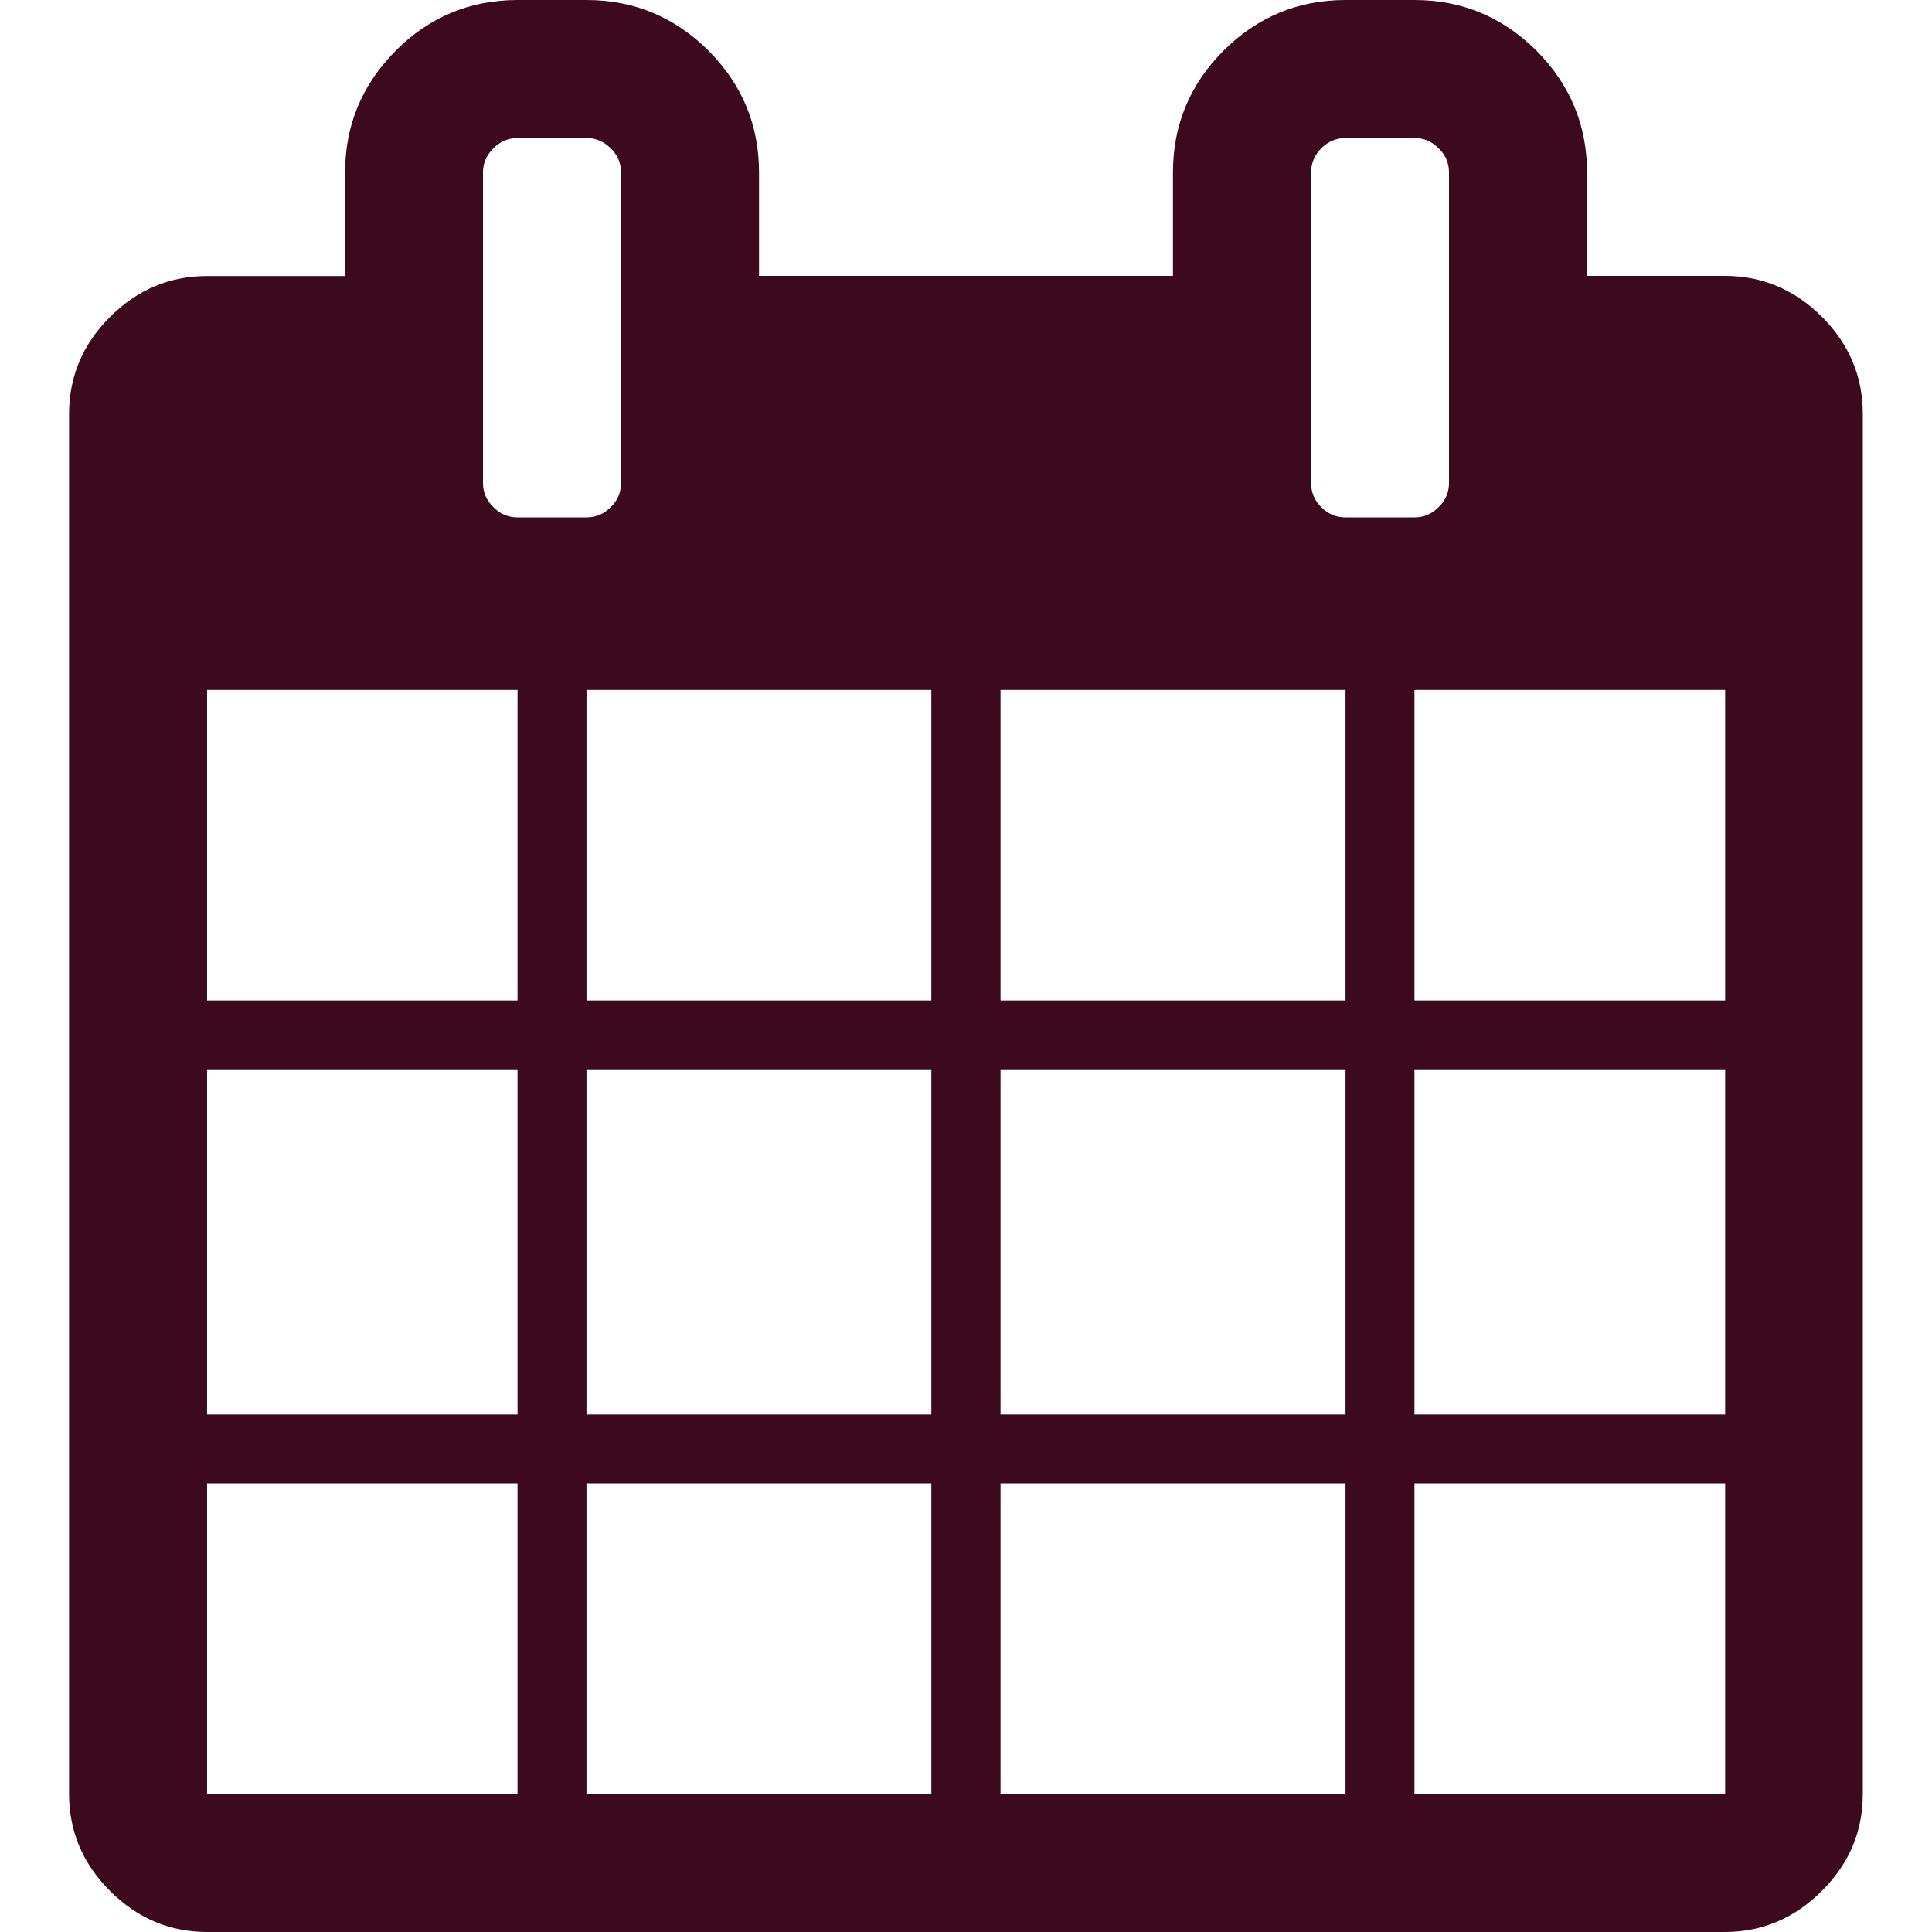 <?xml version="1.0" encoding="utf-8"?>
<!-- Generator: Adobe Illustrator 14.0.0, SVG Export Plug-In  -->
<!DOCTYPE svg PUBLIC "-//W3C//DTD SVG 1.1//EN" "http://www.w3.org/Graphics/SVG/1.1/DTD/svg11.dtd">
<svg version="1.1"
	 xmlns="http://www.w3.org/2000/svg" xmlns:xlink="http://www.w3.org/1999/xlink" xmlns:a="http://ns.adobe.com/AdobeSVGViewerExtensions/3.0/"
	 x="0px" y="0px" width="16px" height="16px" viewBox="-0.572 0 16 16" enable-background="new -0.572 0 16 16"
	 xml:space="preserve">
<defs>
</defs>
<path fill="#3D091D" d="M14.855,3.428v11.428c0,0.311-0.112,0.577-0.339,0.804C14.29,15.886,14.021,16,13.715,16H1.143
	c-0.31,0-0.578-0.114-0.804-0.34C0.113,15.434,0,15.167,0,14.856V3.428c0-0.309,0.113-0.578,0.339-0.803
	c0.226-0.226,0.494-0.339,0.804-0.339h1.143V1.428c0-0.393,0.141-0.729,0.42-1.009C2.984,0.14,3.321,0,3.714,0h0.571
	c0.393,0,0.729,0.14,1.01,0.419c0.279,0.28,0.419,0.616,0.419,1.009v0.857h3.428V1.428c0-0.393,0.14-0.729,0.419-1.009
	C9.842,0.14,10.178,0,10.571,0h0.57c0.394,0,0.729,0.14,1.011,0.419c0.278,0.28,0.419,0.616,0.419,1.009v0.857h1.144
	c0.307,0,0.575,0.113,0.802,0.339C14.743,2.851,14.855,3.119,14.855,3.428z M1.143,8.286h2.571V5.714H1.143V8.286z M1.143,11.714
	h2.571V8.856H1.143V11.714z M1.143,14.856h2.571v-2.571H1.143V14.856z M4.571,4V1.428c0-0.077-0.028-0.144-0.085-0.2
	S4.363,1.143,4.285,1.143H3.714c-0.077,0-0.145,0.029-0.2,0.085c-0.057,0.057-0.086,0.123-0.086,0.2V4
	c0,0.077,0.029,0.145,0.086,0.2c0.056,0.057,0.123,0.085,0.2,0.085h0.571c0.078,0,0.145-0.029,0.201-0.085
	C4.543,4.145,4.571,4.077,4.571,4z M4.285,8.286h2.856V5.714H4.285V8.286z M4.285,11.714h2.856V8.856H4.285V11.714z M4.285,14.856
	h2.856v-2.571H4.285V14.856z M7.714,8.286h2.857V5.714H7.714V8.286z M7.714,11.714h2.857V8.856H7.714V11.714z M7.714,14.856h2.857
	v-2.571H7.714V14.856z M11.428,4V1.428c0-0.077-0.028-0.144-0.086-0.2c-0.057-0.057-0.122-0.085-0.2-0.085h-0.57
	c-0.078,0-0.146,0.029-0.202,0.085c-0.056,0.057-0.084,0.123-0.084,0.2V4c0,0.077,0.028,0.145,0.084,0.2
	c0.057,0.057,0.124,0.085,0.202,0.085h0.57c0.078,0,0.144-0.029,0.2-0.085C11.399,4.145,11.428,4.077,11.428,4z M11.142,8.286h2.573
	V5.714h-2.573V8.286z M11.142,11.714h2.573V8.856h-2.573V11.714z M11.142,14.856h2.573v-2.571h-2.573V14.856z"/>
</svg>
